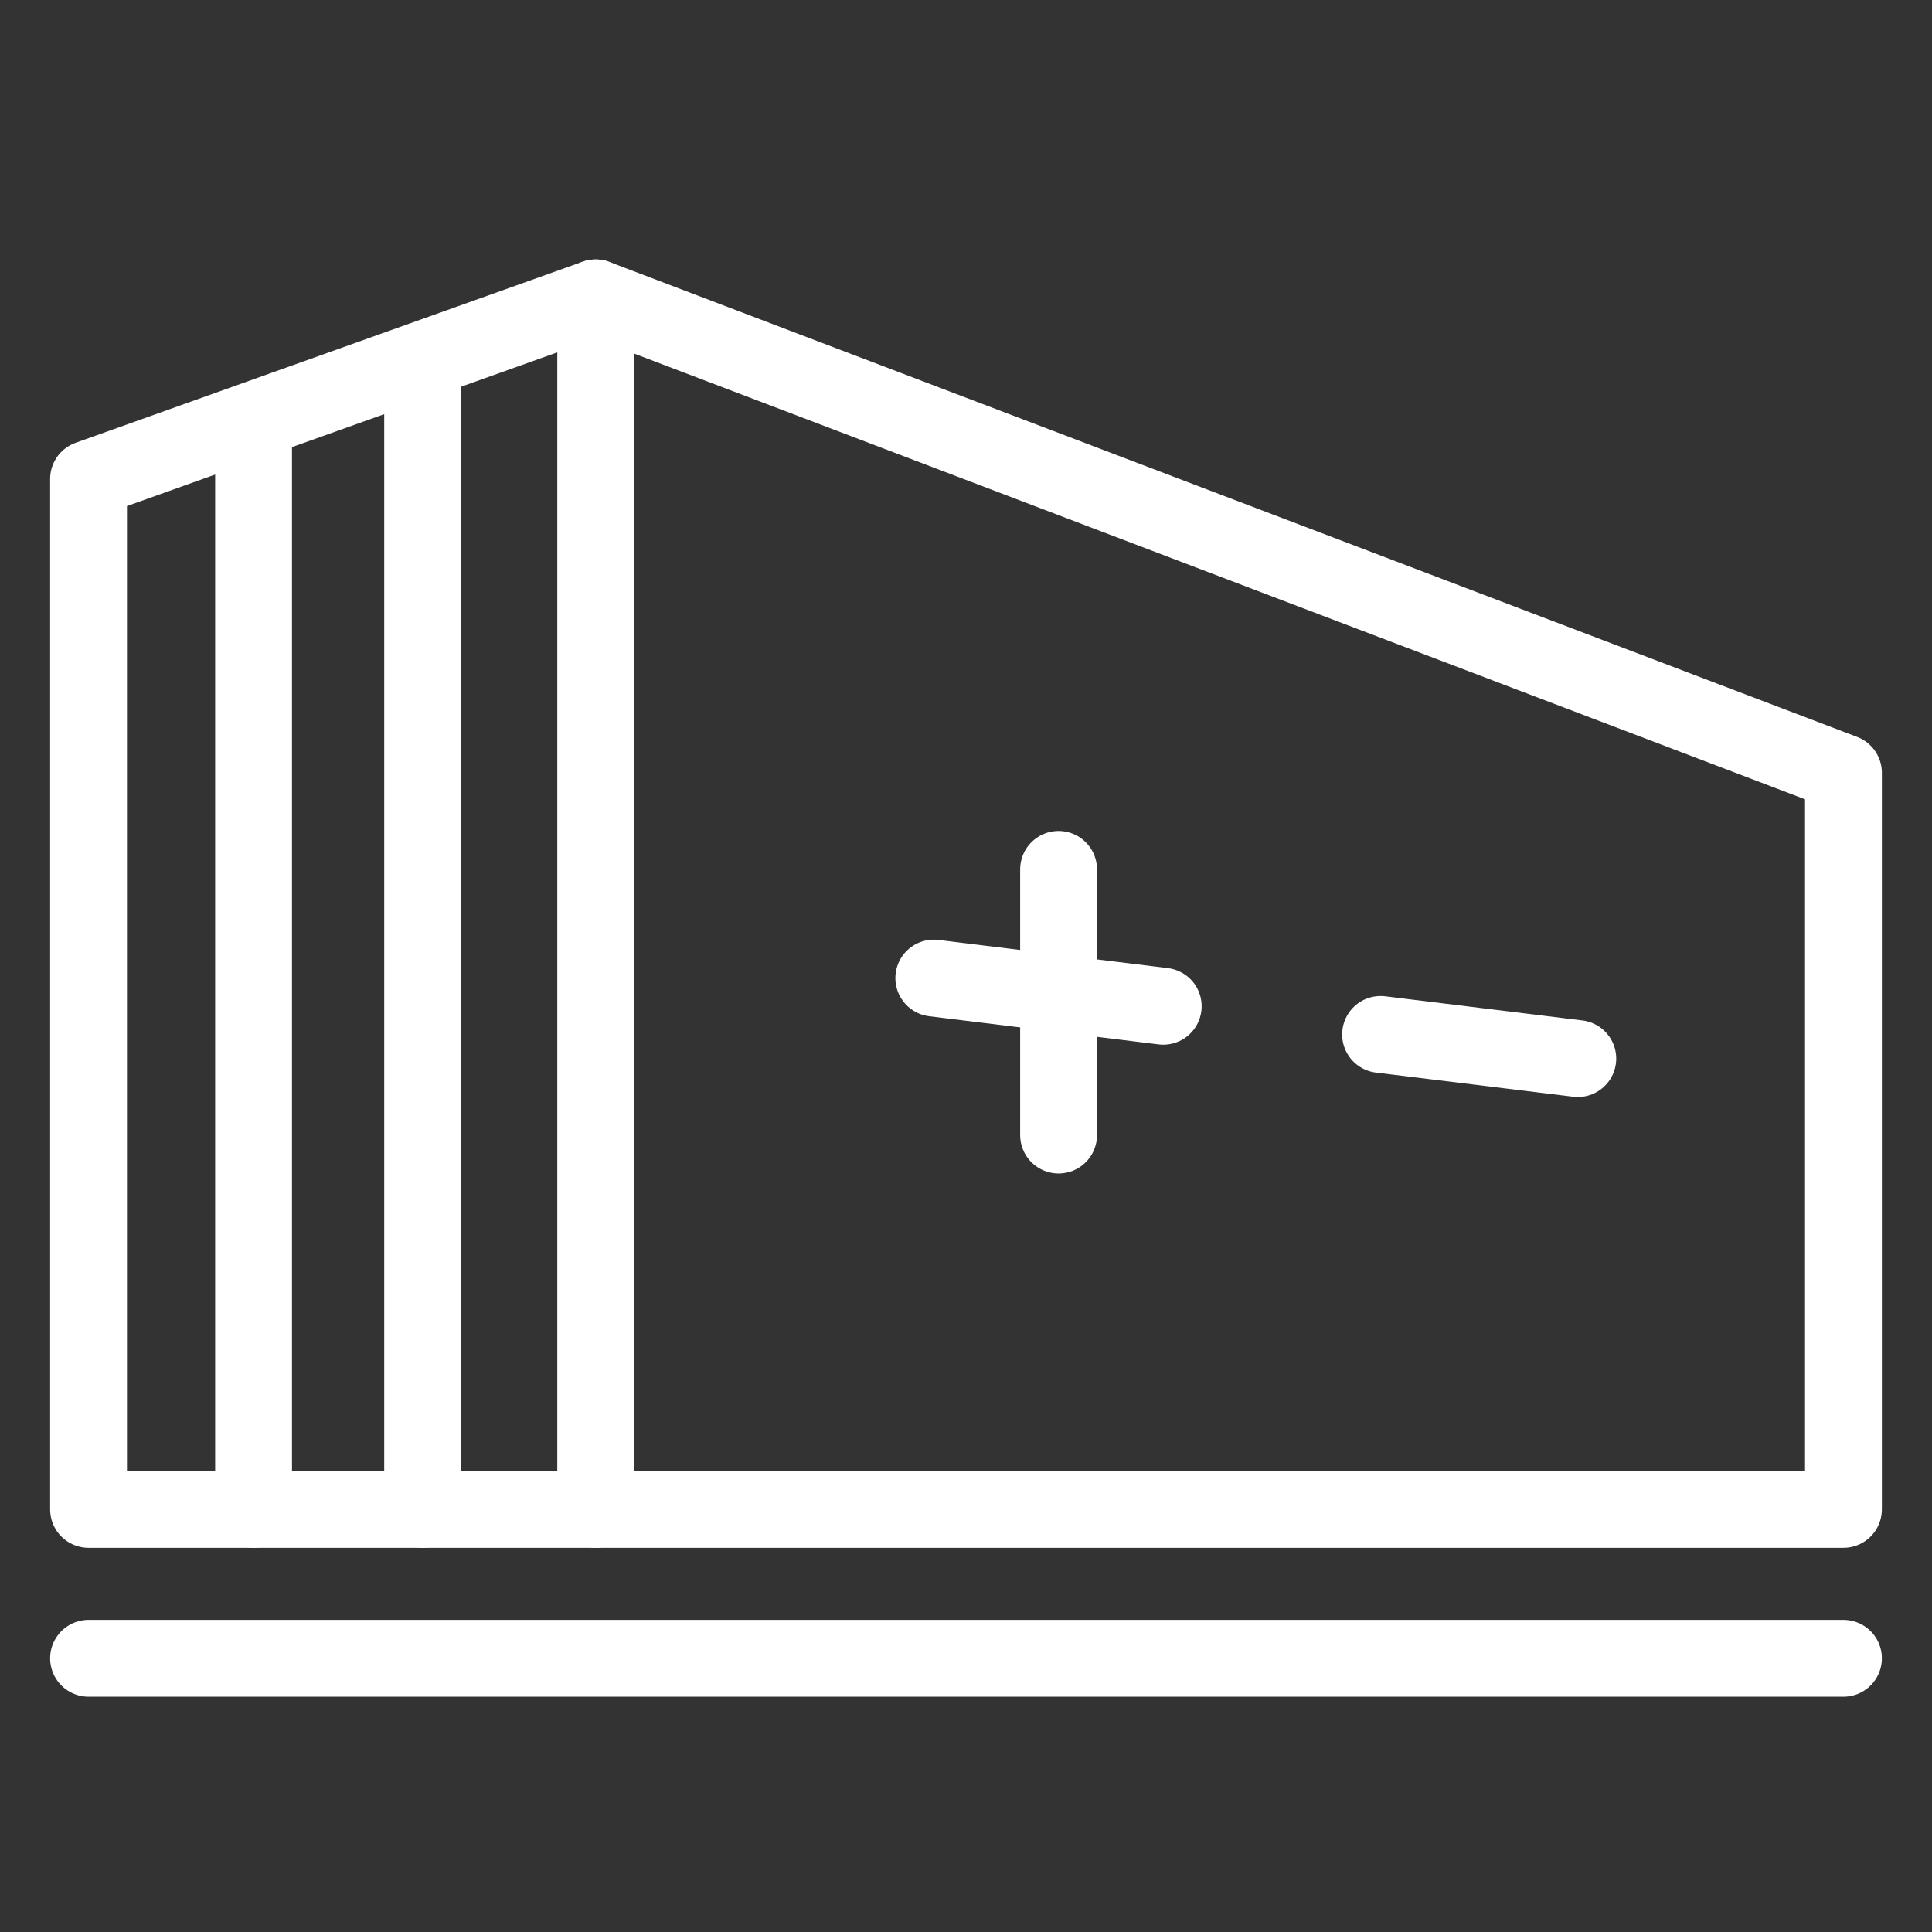 <?xml version="1.0" encoding="utf-8"?>
<!-- Generator: Adobe Illustrator 26.4.1, SVG Export Plug-In . SVG Version: 6.00 Build 0)  -->
<svg version="1.1" id="_图层_1" xmlns="http://www.w3.org/2000/svg" xmlns:xlink="http://www.w3.org/1999/xlink" x="0px" y="0px"
	 viewBox="0 0 48 48" style="enable-background:new 0 0 48 48;" xml:space="preserve">
<rect x="0" y="0" width="48" height="48" fill="#333333" stroke="none"/>
<style type="text/css">
	.st0{fill:none;stroke:#FFFFFF;stroke-width:1.909;stroke-linecap:round;stroke-linejoin:round;}
</style>
<line class="st0" x1="2.2" y1="41.2" x2="45.8" y2="41.2"/>
<polygon class="st0" points="2.2,37.5 2.2,11.9 14.8,7.4 45.8,19.2 45.8,37.5 "/>
<line class="st0" x1="14.8" y1="7.4" x2="14.8" y2="37.5"/>
<line class="st0" x1="6.3" y1="10.6" x2="6.3" y2="37.5"/>
<line class="st0" x1="10.5" y1="9" x2="10.5" y2="37.5"/>
<line class="st0" x1="34.3" y1="25.7" x2="39.2" y2="26.3"/>
<line class="st0" x1="23.2" y1="24.3" x2="28.9" y2="25"/>
<line class="st0" x1="26.3" y1="21.6" x2="26.3" y2="28.2"/>
</svg>
